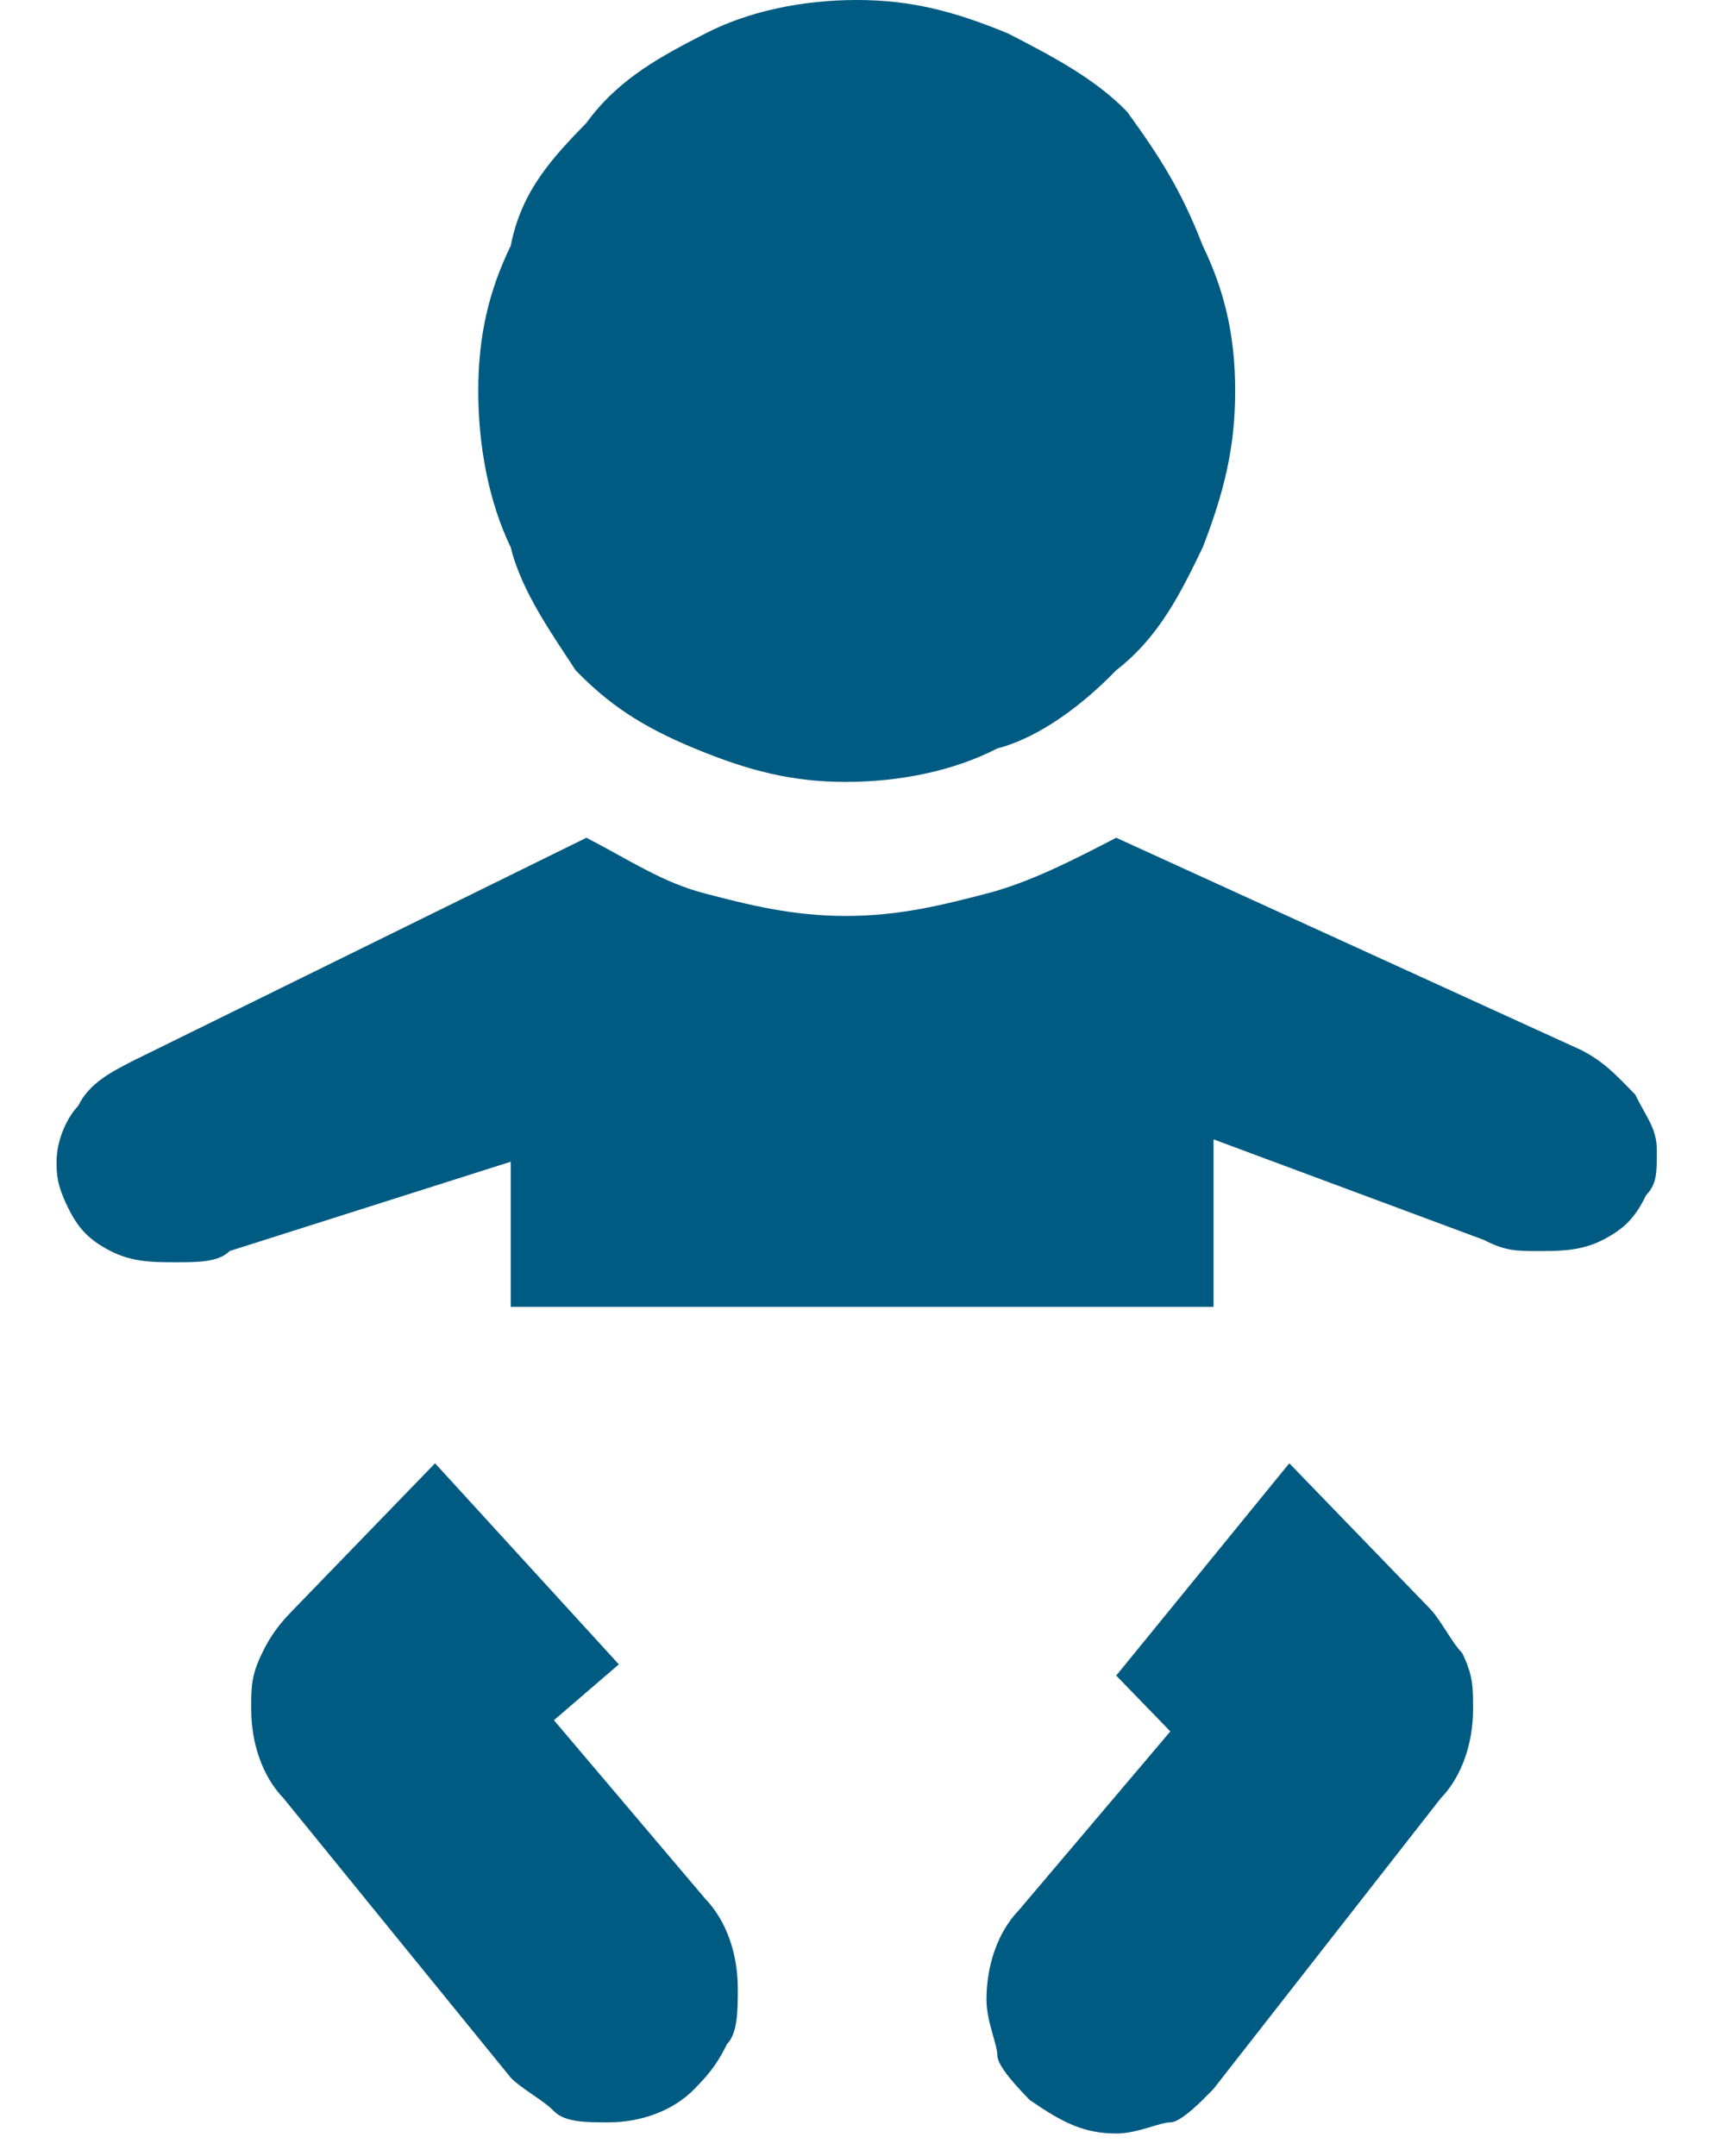 <?xml version="1.0" encoding="utf-8"?>
<svg xmlns="http://www.w3.org/2000/svg" width="24" height="30" viewBox="0 0 24 30" fill="none">
<path d="M17.938 20.361L19.893 22.382C20.044 22.537 20.194 22.848 20.345 23.004C20.495 23.315 20.495 23.47 20.495 23.781C20.495 24.247 20.345 24.713 20.044 25.024L16.884 29.066C16.734 29.221 16.433 29.532 16.283 29.532C16.132 29.532 15.831 29.687 15.53 29.687C15.079 29.687 14.778 29.532 14.327 29.221C14.177 29.066 13.876 28.755 13.876 28.599C13.876 28.444 13.725 28.133 13.725 27.822C13.725 27.356 13.876 26.89 14.176 26.579L16.283 24.092L15.53 23.315L17.938 20.361ZM17.185 5.44C17.185 6.217 17.035 6.839 16.734 7.616C16.433 8.238 16.132 8.86 15.53 9.326C15.079 9.792 14.477 10.258 13.876 10.414C13.274 10.725 12.522 10.88 11.769 10.88C11.017 10.88 10.415 10.725 9.663 10.414C8.911 10.103 8.46 9.792 8.008 9.326C7.707 8.86 7.256 8.238 7.106 7.616C6.805 6.994 6.654 6.217 6.654 5.44C6.654 4.663 6.805 4.041 7.106 3.419C7.256 2.642 7.707 2.176 8.159 1.71C8.61 1.088 9.212 0.777 9.814 0.466C10.415 0.155 11.168 0 11.92 0C12.672 0 13.274 0.155 14.026 0.466C14.628 0.777 15.229 1.088 15.681 1.554C16.132 2.176 16.433 2.642 16.734 3.419C17.035 4.041 17.185 4.663 17.185 5.44ZM7.707 23.936L9.814 26.423C10.114 26.734 10.265 27.2 10.265 27.667C10.265 27.977 10.265 28.288 10.114 28.444C9.964 28.755 9.814 28.91 9.663 29.066C9.362 29.376 8.911 29.532 8.46 29.532C8.159 29.532 7.858 29.532 7.707 29.376C7.557 29.221 7.256 29.066 7.106 28.91L3.946 25.024C3.646 24.713 3.495 24.247 3.495 23.781C3.495 23.47 3.495 23.315 3.646 23.004C3.796 22.693 3.946 22.537 4.097 22.382L6.053 20.361L8.61 23.159L7.707 23.936ZM21.999 14.611C22.3 14.766 22.451 14.921 22.752 15.232C22.902 15.543 23.052 15.698 23.052 16.009C23.052 16.32 23.052 16.476 22.902 16.631C22.752 16.942 22.601 17.097 22.3 17.253C21.999 17.408 21.698 17.408 21.398 17.408C21.097 17.408 20.946 17.408 20.645 17.253L16.884 15.854V18.185H7.106V16.165L3.194 17.408C3.044 17.564 2.743 17.564 2.442 17.564C2.141 17.564 1.84 17.564 1.539 17.408C1.238 17.253 1.088 17.097 0.938 16.787C0.787 16.476 0.787 16.32 0.787 16.165C0.787 15.854 0.938 15.543 1.088 15.388C1.238 15.077 1.539 14.921 1.84 14.766L8.159 11.657C8.761 11.968 9.212 12.279 9.814 12.434C10.415 12.59 11.017 12.745 11.769 12.745C12.522 12.745 13.123 12.59 13.725 12.434C14.327 12.279 14.929 11.968 15.53 11.657L21.999 14.611Z" fill="#005B82"/>
</svg>